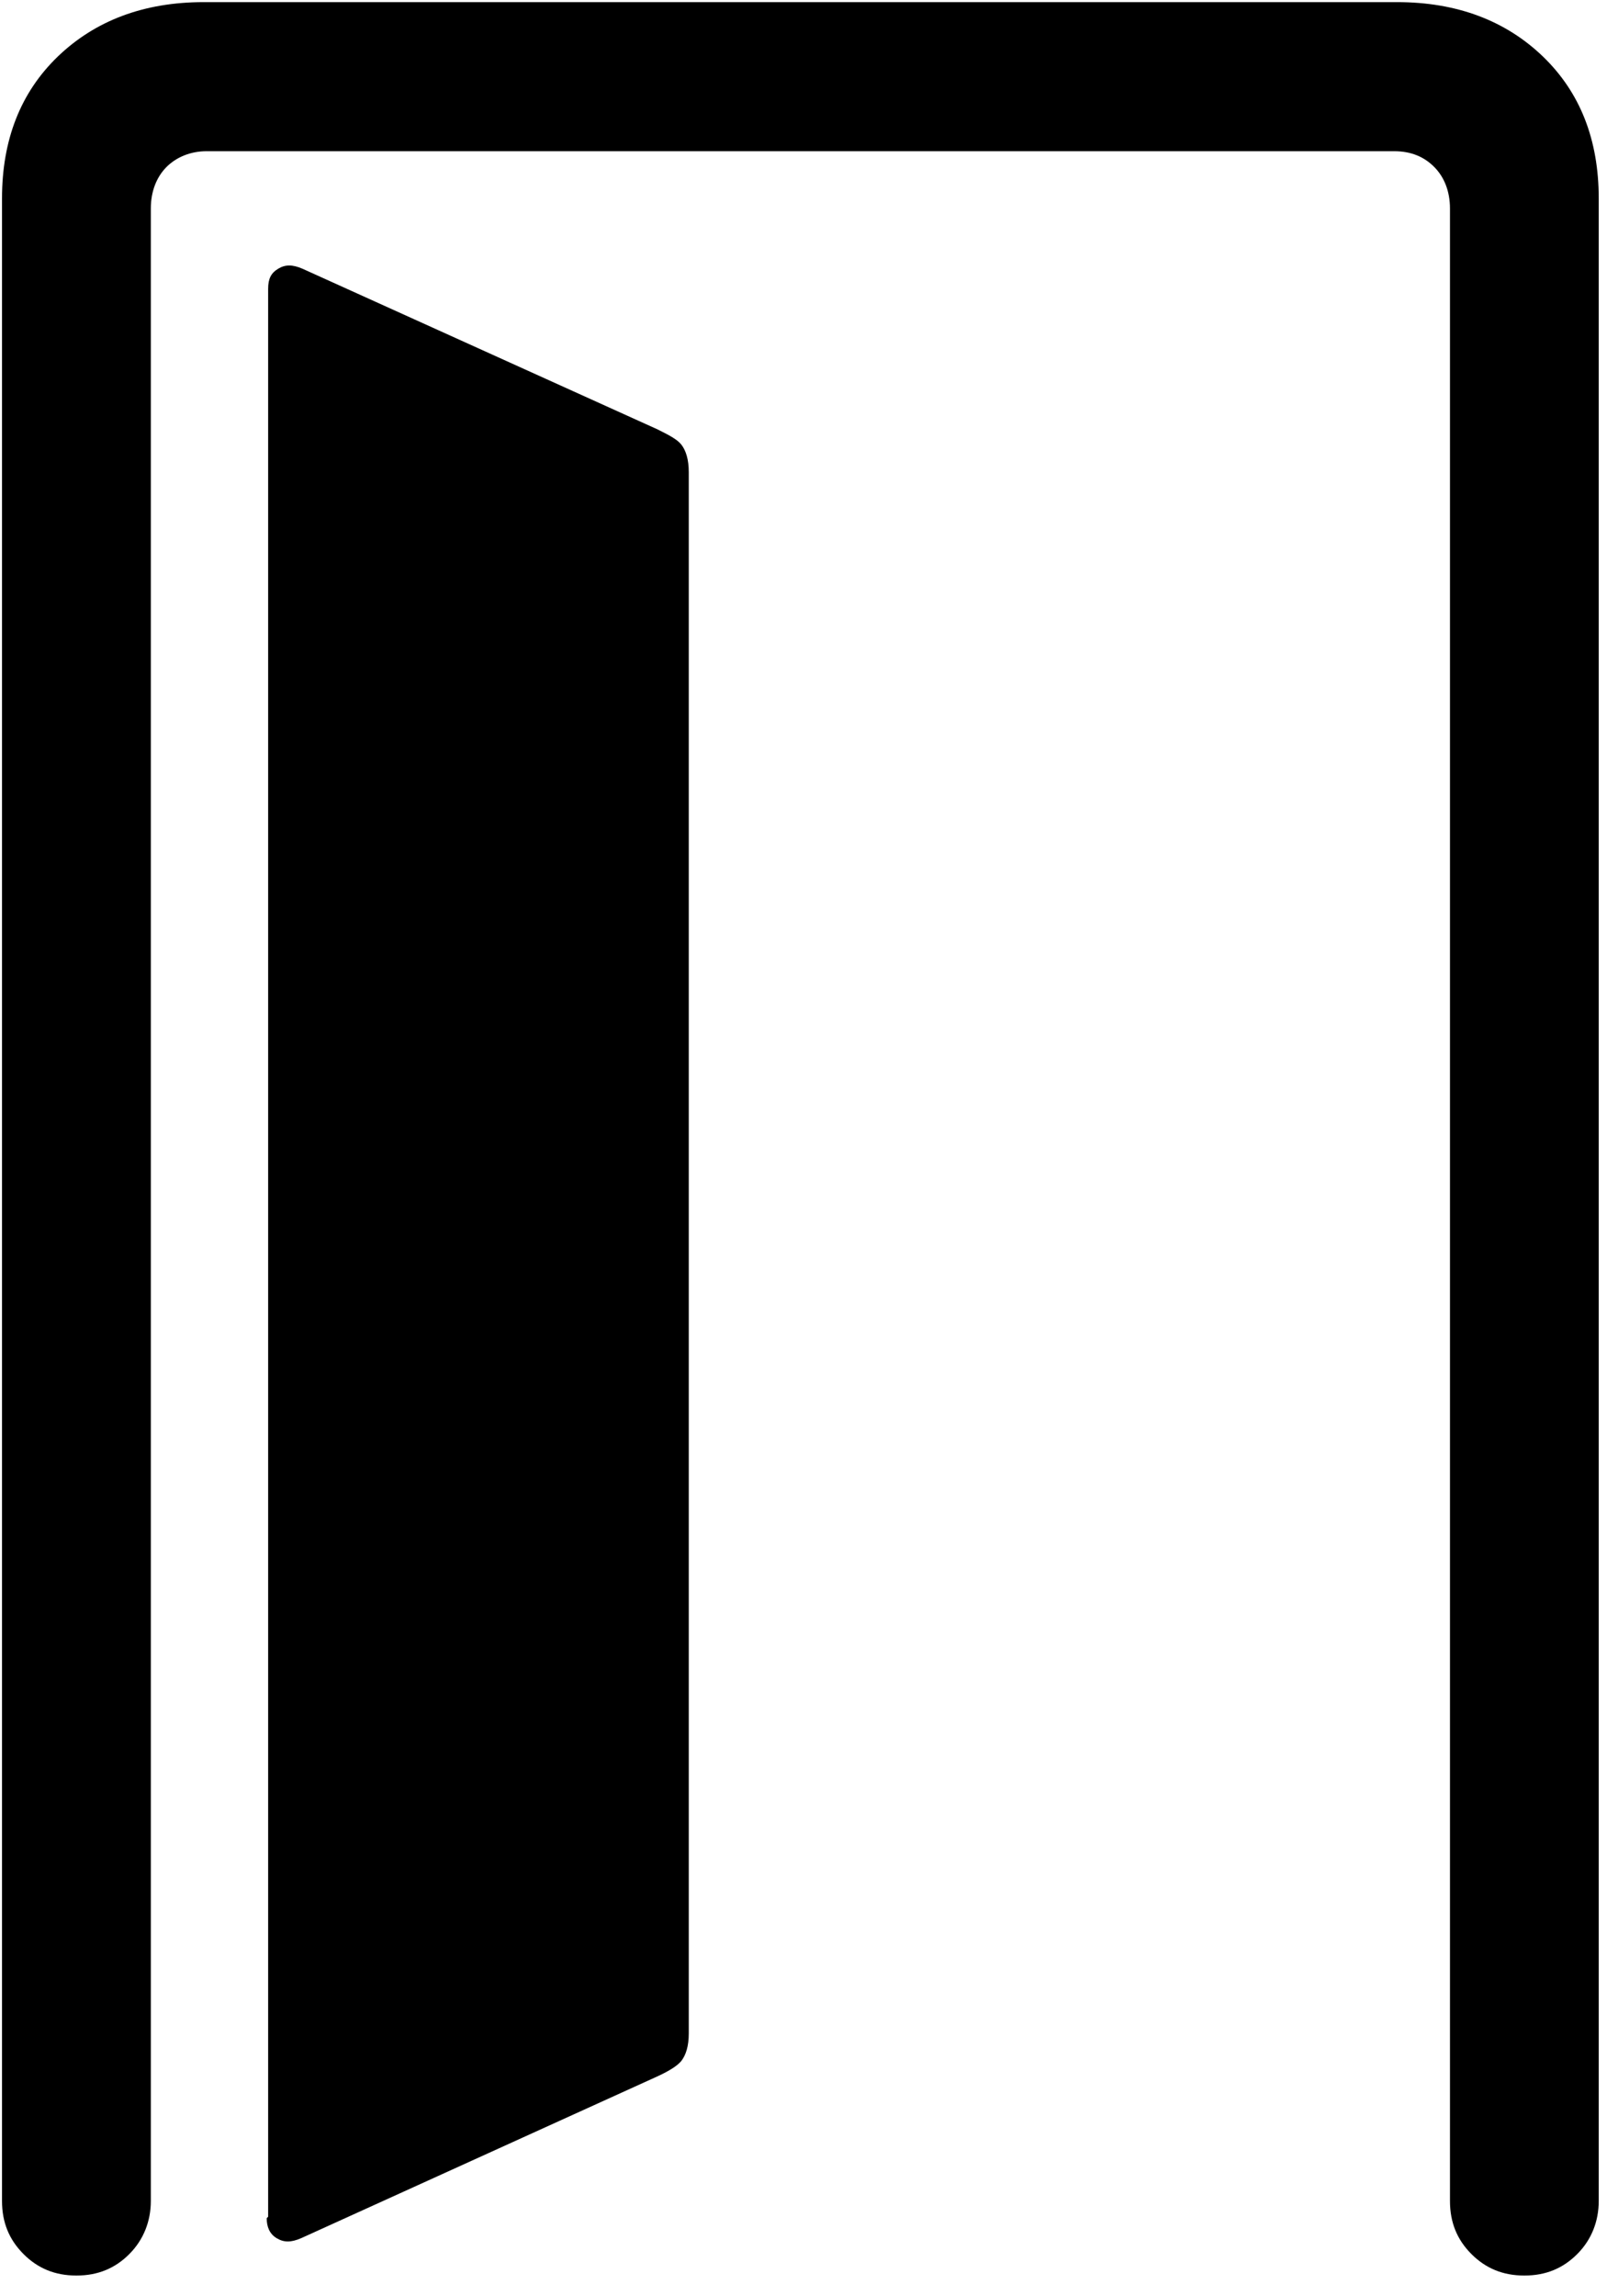 <?xml version="1.0" encoding="utf-8"?>
<svg xmlns="http://www.w3.org/2000/svg" width="28" height="40" viewBox="0 0 28 40" fill="none">
<path d="M0.035 38.34V3.458C0.035 2.434 0.359 1.61 1.007 0.985C1.656 0.361 2.503 0.037 3.55 0.037H24.341C25.388 0.037 26.236 0.361 26.884 0.985C27.532 1.61 27.856 2.434 27.856 3.458V38.34C27.856 38.69 27.732 39.014 27.482 39.264C27.233 39.514 26.934 39.639 26.56 39.639C26.186 39.639 25.887 39.514 25.637 39.264C25.388 39.014 25.264 38.715 25.264 38.34V3.632C25.264 3.333 25.164 3.083 24.989 2.908C24.815 2.733 24.59 2.634 24.291 2.634H3.6C3.326 2.634 3.077 2.733 2.902 2.908C2.728 3.083 2.628 3.333 2.628 3.632V38.34C2.628 38.69 2.503 39.014 2.254 39.264C2.005 39.514 1.705 39.639 1.332 39.639C0.958 39.639 0.658 39.514 0.409 39.264C0.16 39.014 0.035 38.715 0.035 38.34ZM4.672 38.615V5.031C4.672 4.856 4.722 4.756 4.847 4.681C4.971 4.606 5.096 4.606 5.27 4.681L11.453 7.478C11.652 7.578 11.802 7.652 11.877 7.752C11.951 7.852 12.001 8.002 12.001 8.227V35.419C12.001 35.644 11.951 35.793 11.877 35.893C11.802 35.993 11.627 36.093 11.403 36.193L5.245 38.989C5.071 39.064 4.946 39.064 4.822 38.989C4.697 38.915 4.647 38.79 4.647 38.64L4.672 38.615Z" fill="black"/>
</svg>